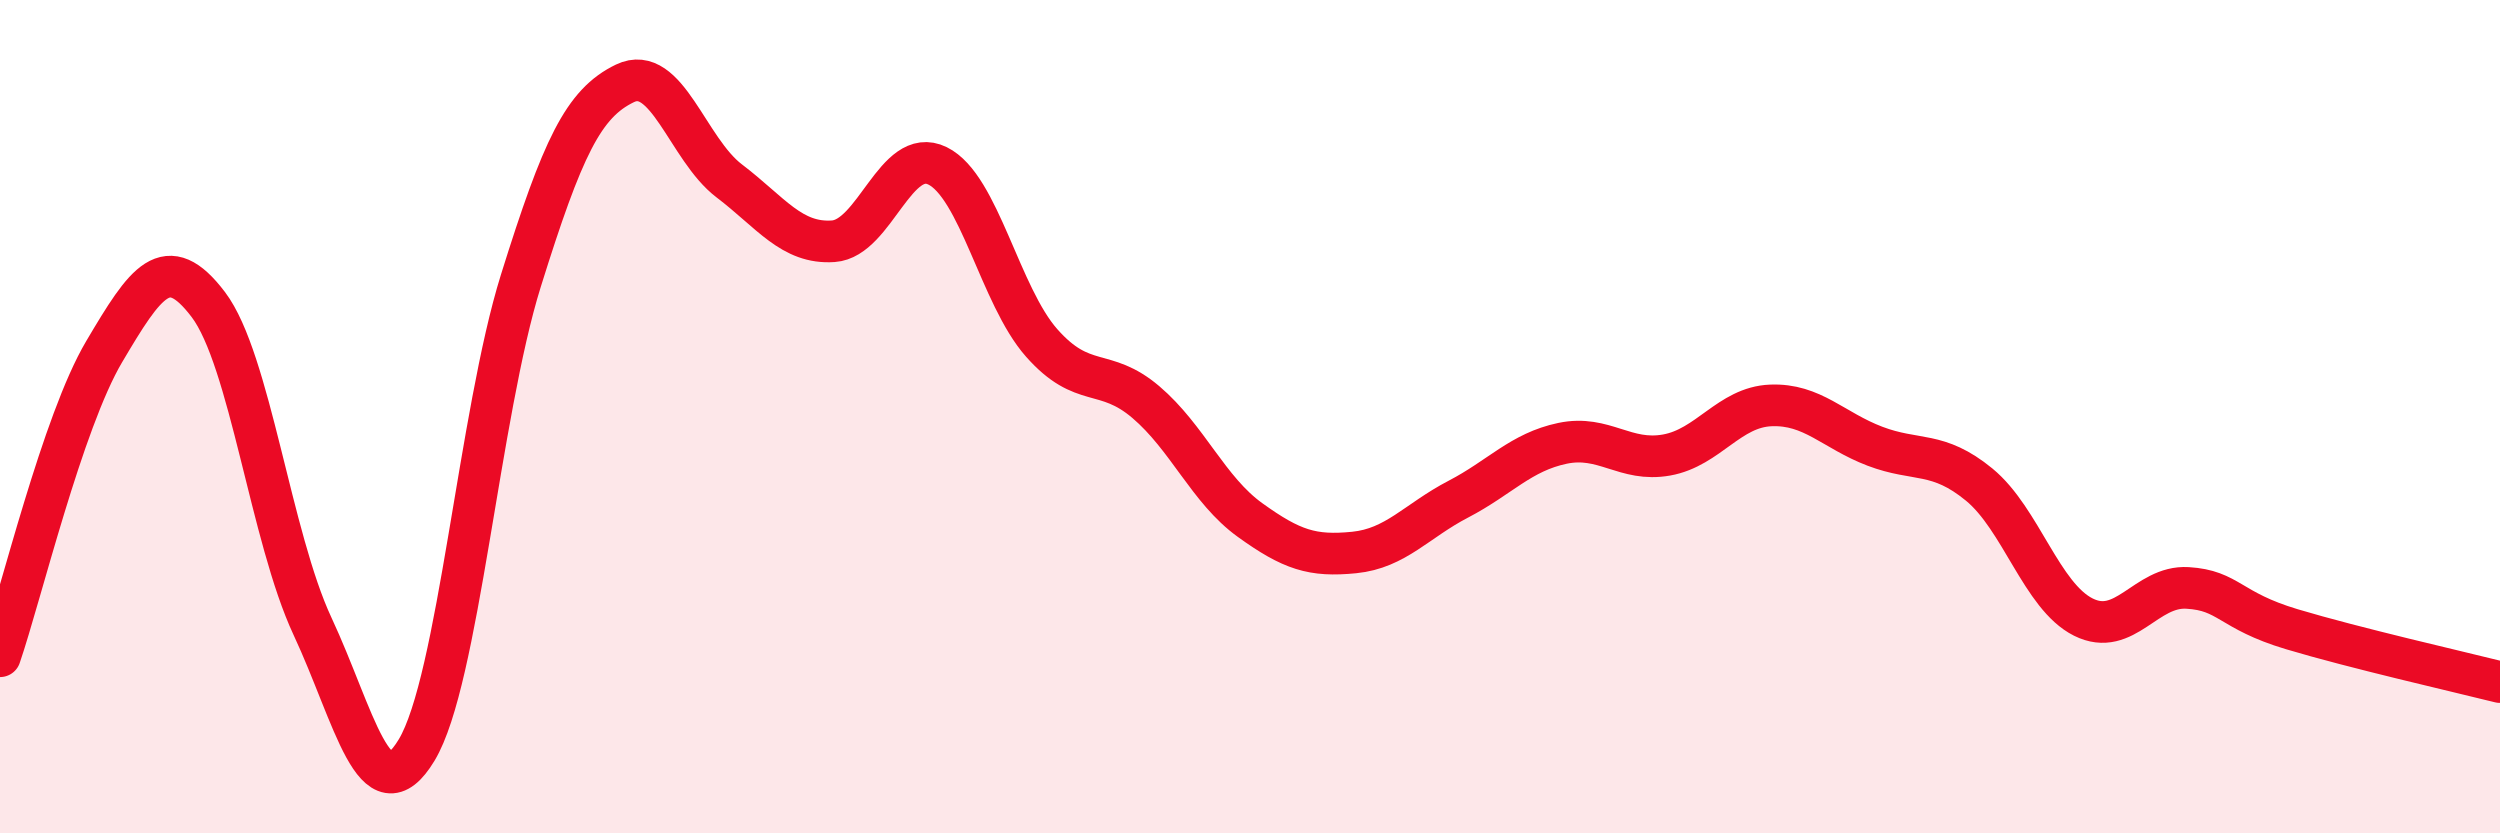 
    <svg width="60" height="20" viewBox="0 0 60 20" xmlns="http://www.w3.org/2000/svg">
      <path
        d="M 0,15.75 C 0.5,14.29 1.5,10.13 2.5,8.44 C 3.5,6.75 4,5.99 5,7.31 C 6,8.63 6.5,12.89 7.5,15.03 C 8.5,17.17 9,19.66 10,18 C 11,16.34 11.5,9.94 12.5,6.74 C 13.5,3.54 14,2.48 15,2 C 16,1.52 16.5,3.58 17.5,4.34 C 18.5,5.1 19,5.86 20,5.79 C 21,5.72 21.5,3.49 22.5,3.98 C 23.5,4.47 24,7.1 25,8.23 C 26,9.36 26.5,8.8 27.5,9.65 C 28.5,10.5 29,11.76 30,12.48 C 31,13.2 31.5,13.36 32.5,13.26 C 33.5,13.16 34,12.5 35,11.98 C 36,11.46 36.5,10.85 37.5,10.64 C 38.5,10.43 39,11.1 40,10.92 C 41,10.74 41.5,9.77 42.5,9.73 C 43.5,9.69 44,10.33 45,10.71 C 46,11.09 46.5,10.81 47.5,11.63 C 48.5,12.45 49,14.31 50,14.81 C 51,15.31 51.5,14.05 52.5,14.11 C 53.5,14.17 53.5,14.65 55,15.1 C 56.5,15.55 59,16.12 60,16.37L60 20L0 20Z"
        fill="#EB0A25"
        opacity="0.1"
        stroke-linecap="round"
        stroke-linejoin="round"
      />
      <path
        d="M 0,15.75 C 0.5,14.29 1.5,10.13 2.5,8.44 C 3.5,6.75 4,5.99 5,7.31 C 6,8.63 6.5,12.89 7.5,15.03 C 8.5,17.17 9,19.66 10,18 C 11,16.34 11.5,9.94 12.5,6.74 C 13.5,3.54 14,2.48 15,2 C 16,1.52 16.5,3.58 17.5,4.34 C 18.5,5.1 19,5.86 20,5.79 C 21,5.72 21.5,3.49 22.5,3.98 C 23.5,4.47 24,7.1 25,8.23 C 26,9.36 26.5,8.8 27.5,9.65 C 28.5,10.5 29,11.76 30,12.48 C 31,13.2 31.5,13.36 32.5,13.26 C 33.5,13.16 34,12.5 35,11.98 C 36,11.46 36.5,10.85 37.5,10.64 C 38.5,10.43 39,11.1 40,10.92 C 41,10.74 41.5,9.77 42.5,9.73 C 43.5,9.69 44,10.33 45,10.71 C 46,11.09 46.5,10.81 47.5,11.63 C 48.5,12.45 49,14.31 50,14.81 C 51,15.31 51.5,14.05 52.5,14.11 C 53.5,14.17 53.5,14.65 55,15.1 C 56.5,15.55 59,16.12 60,16.37"
        stroke="#EB0A25"
        stroke-width="1"
        fill="none"
        stroke-linecap="round"
        stroke-linejoin="round"
      />
    </svg>
  